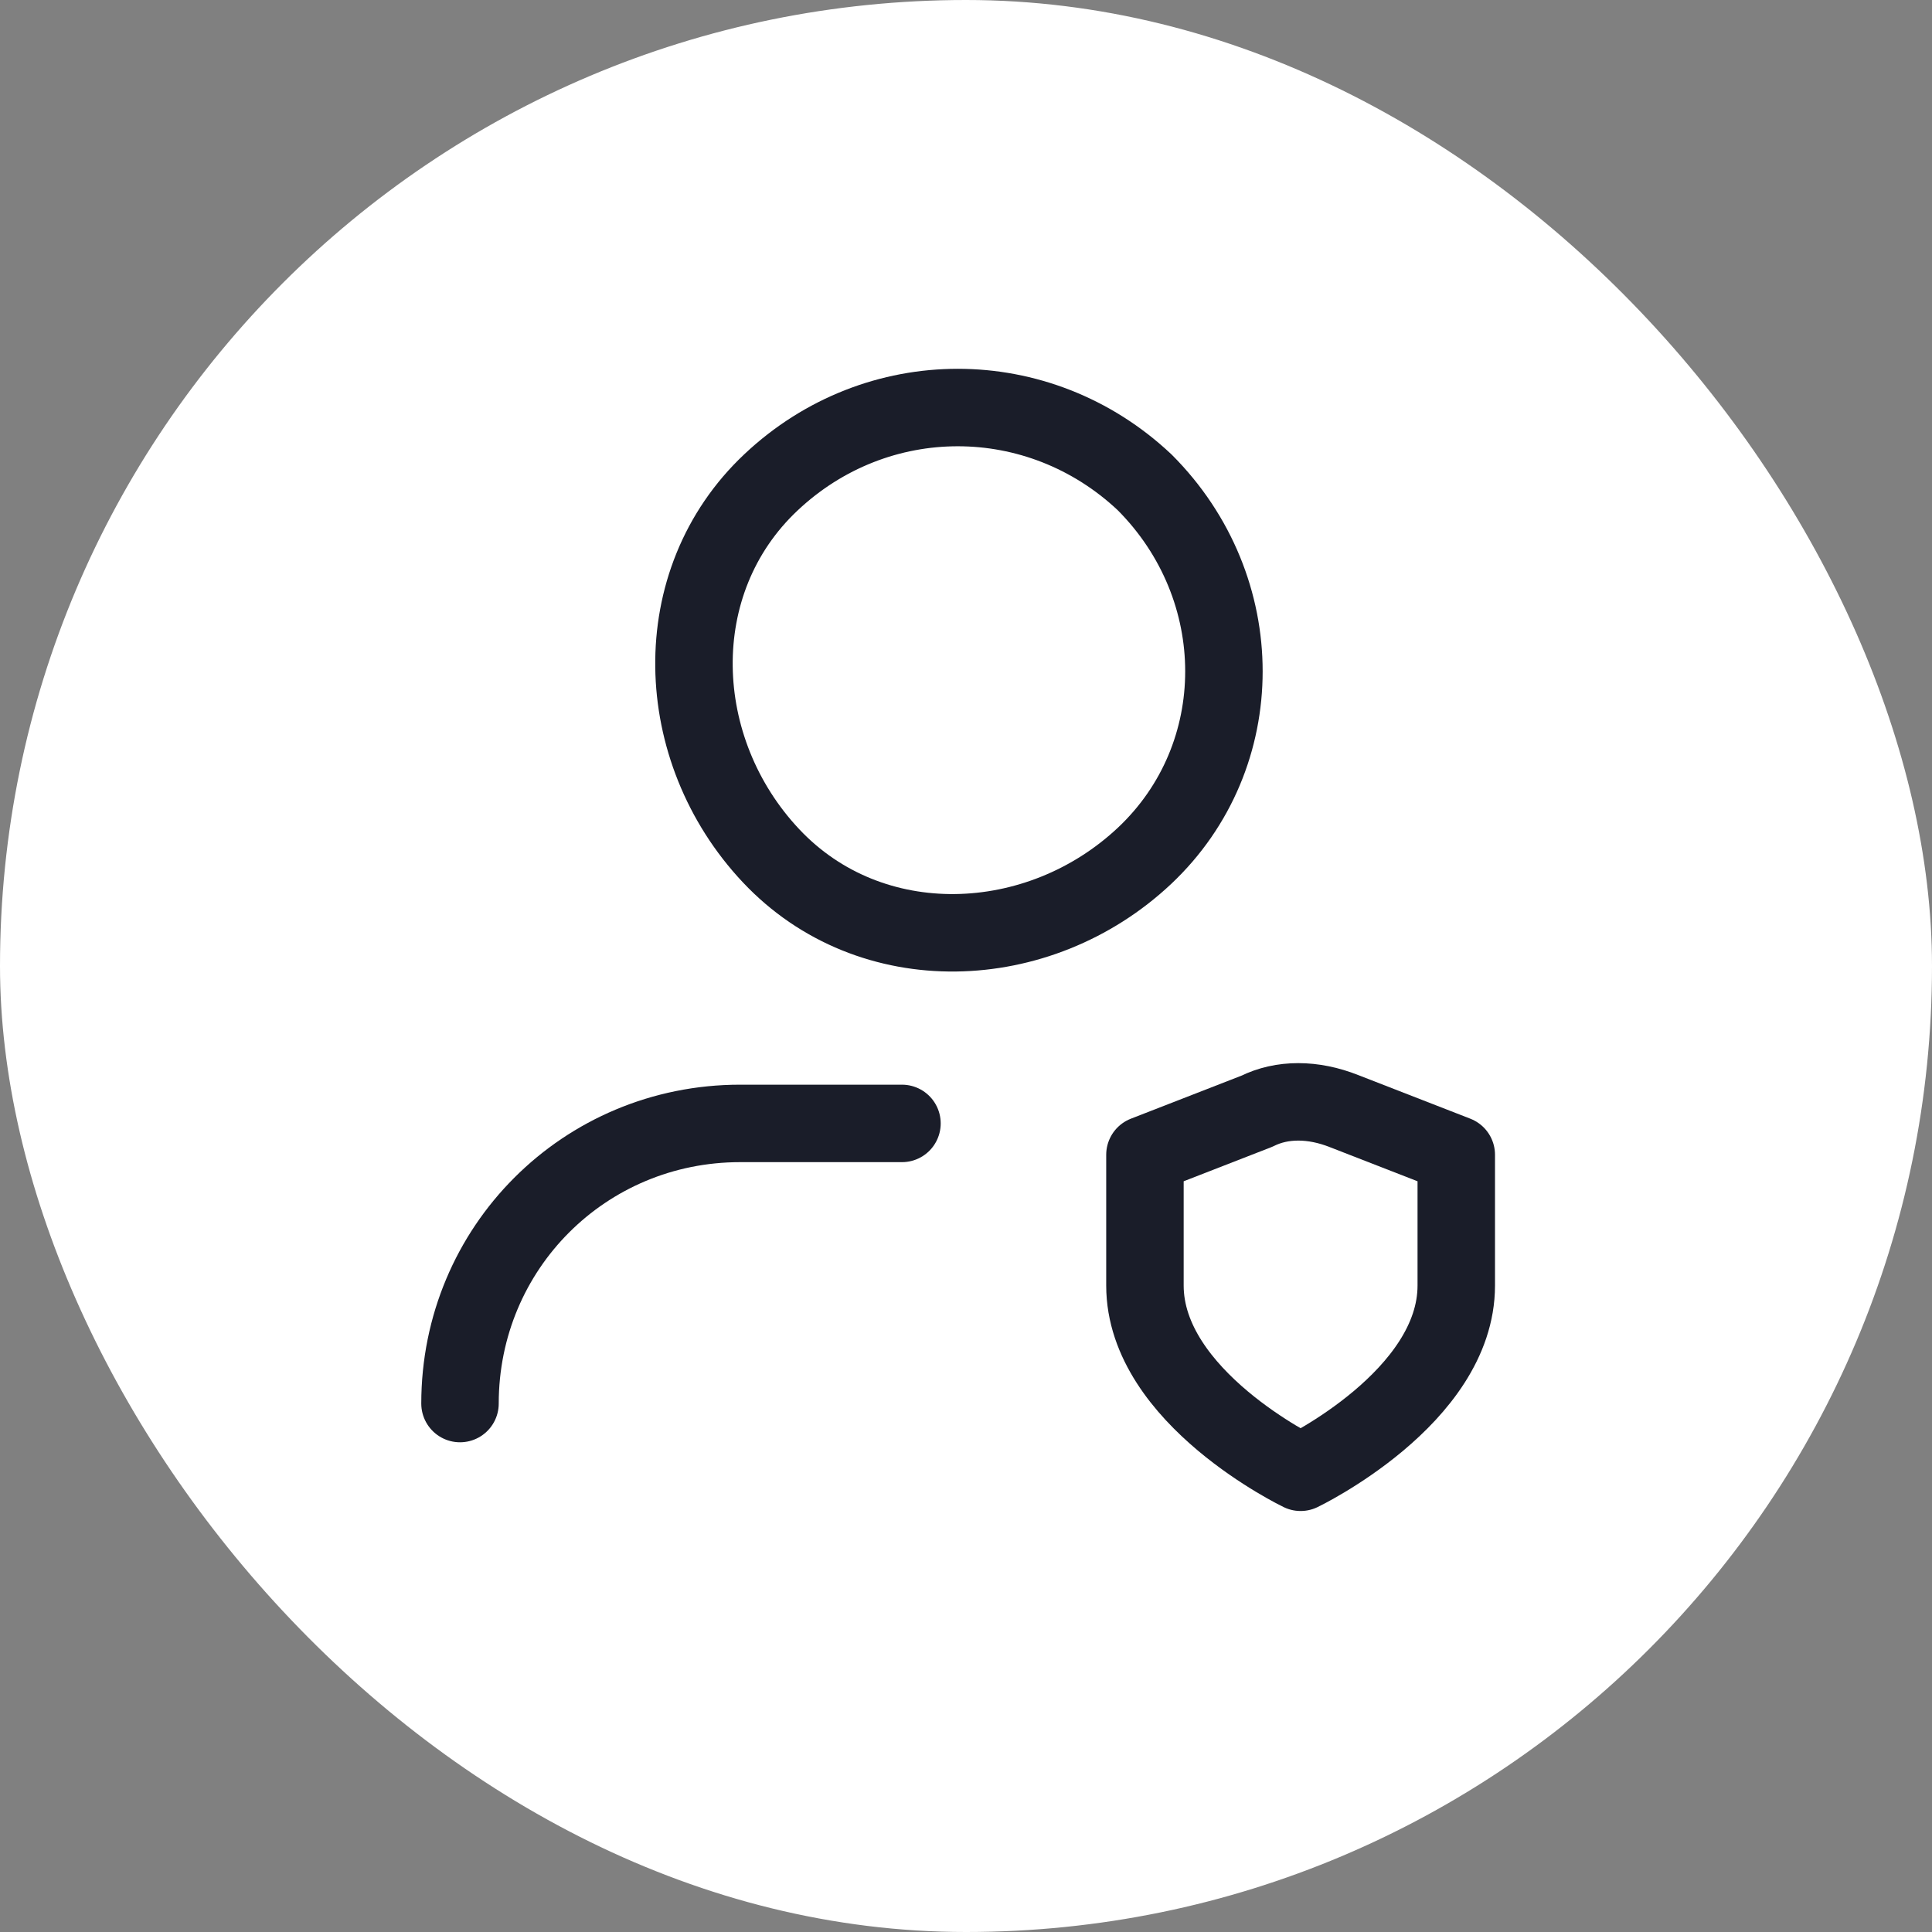 <svg width="21" height="21" viewBox="0 0 21 21" fill="none" xmlns="http://www.w3.org/2000/svg">
<rect x="0" y="0" width="21" height="21" fill="#808080" stroke="none"/>
<rect width="21" height="21" rx="10.5" fill="white"/>
<path d="M5 15.256C5 13.564 6.353 12.211 8.045 12.211H9.804" stroke="#1A1D29" stroke-width="0.842" stroke-linecap="round" stroke-linejoin="round"/>
<path fill-rule="evenodd" clip-rule="evenodd" d="M13.663 12.078C13.934 11.943 14.272 11.943 14.611 12.078L15.829 12.552V13.973C15.829 15.191 14.137 16.003 14.137 16.003C14.137 16.003 12.445 15.191 12.445 13.973V12.552L13.663 12.078Z" stroke="#1A1D29" stroke-width="0.842" stroke-linecap="round" stroke-linejoin="round"/>
<path d="M12.441 5.242C13.591 6.392 13.591 8.219 12.441 9.302C11.29 10.384 9.463 10.452 8.381 9.302C7.298 8.151 7.23 6.324 8.381 5.242C9.531 4.159 11.29 4.159 12.441 5.242" stroke="#1A1D29" stroke-width="0.842" stroke-linecap="round" stroke-linejoin="round"/>
</svg>
